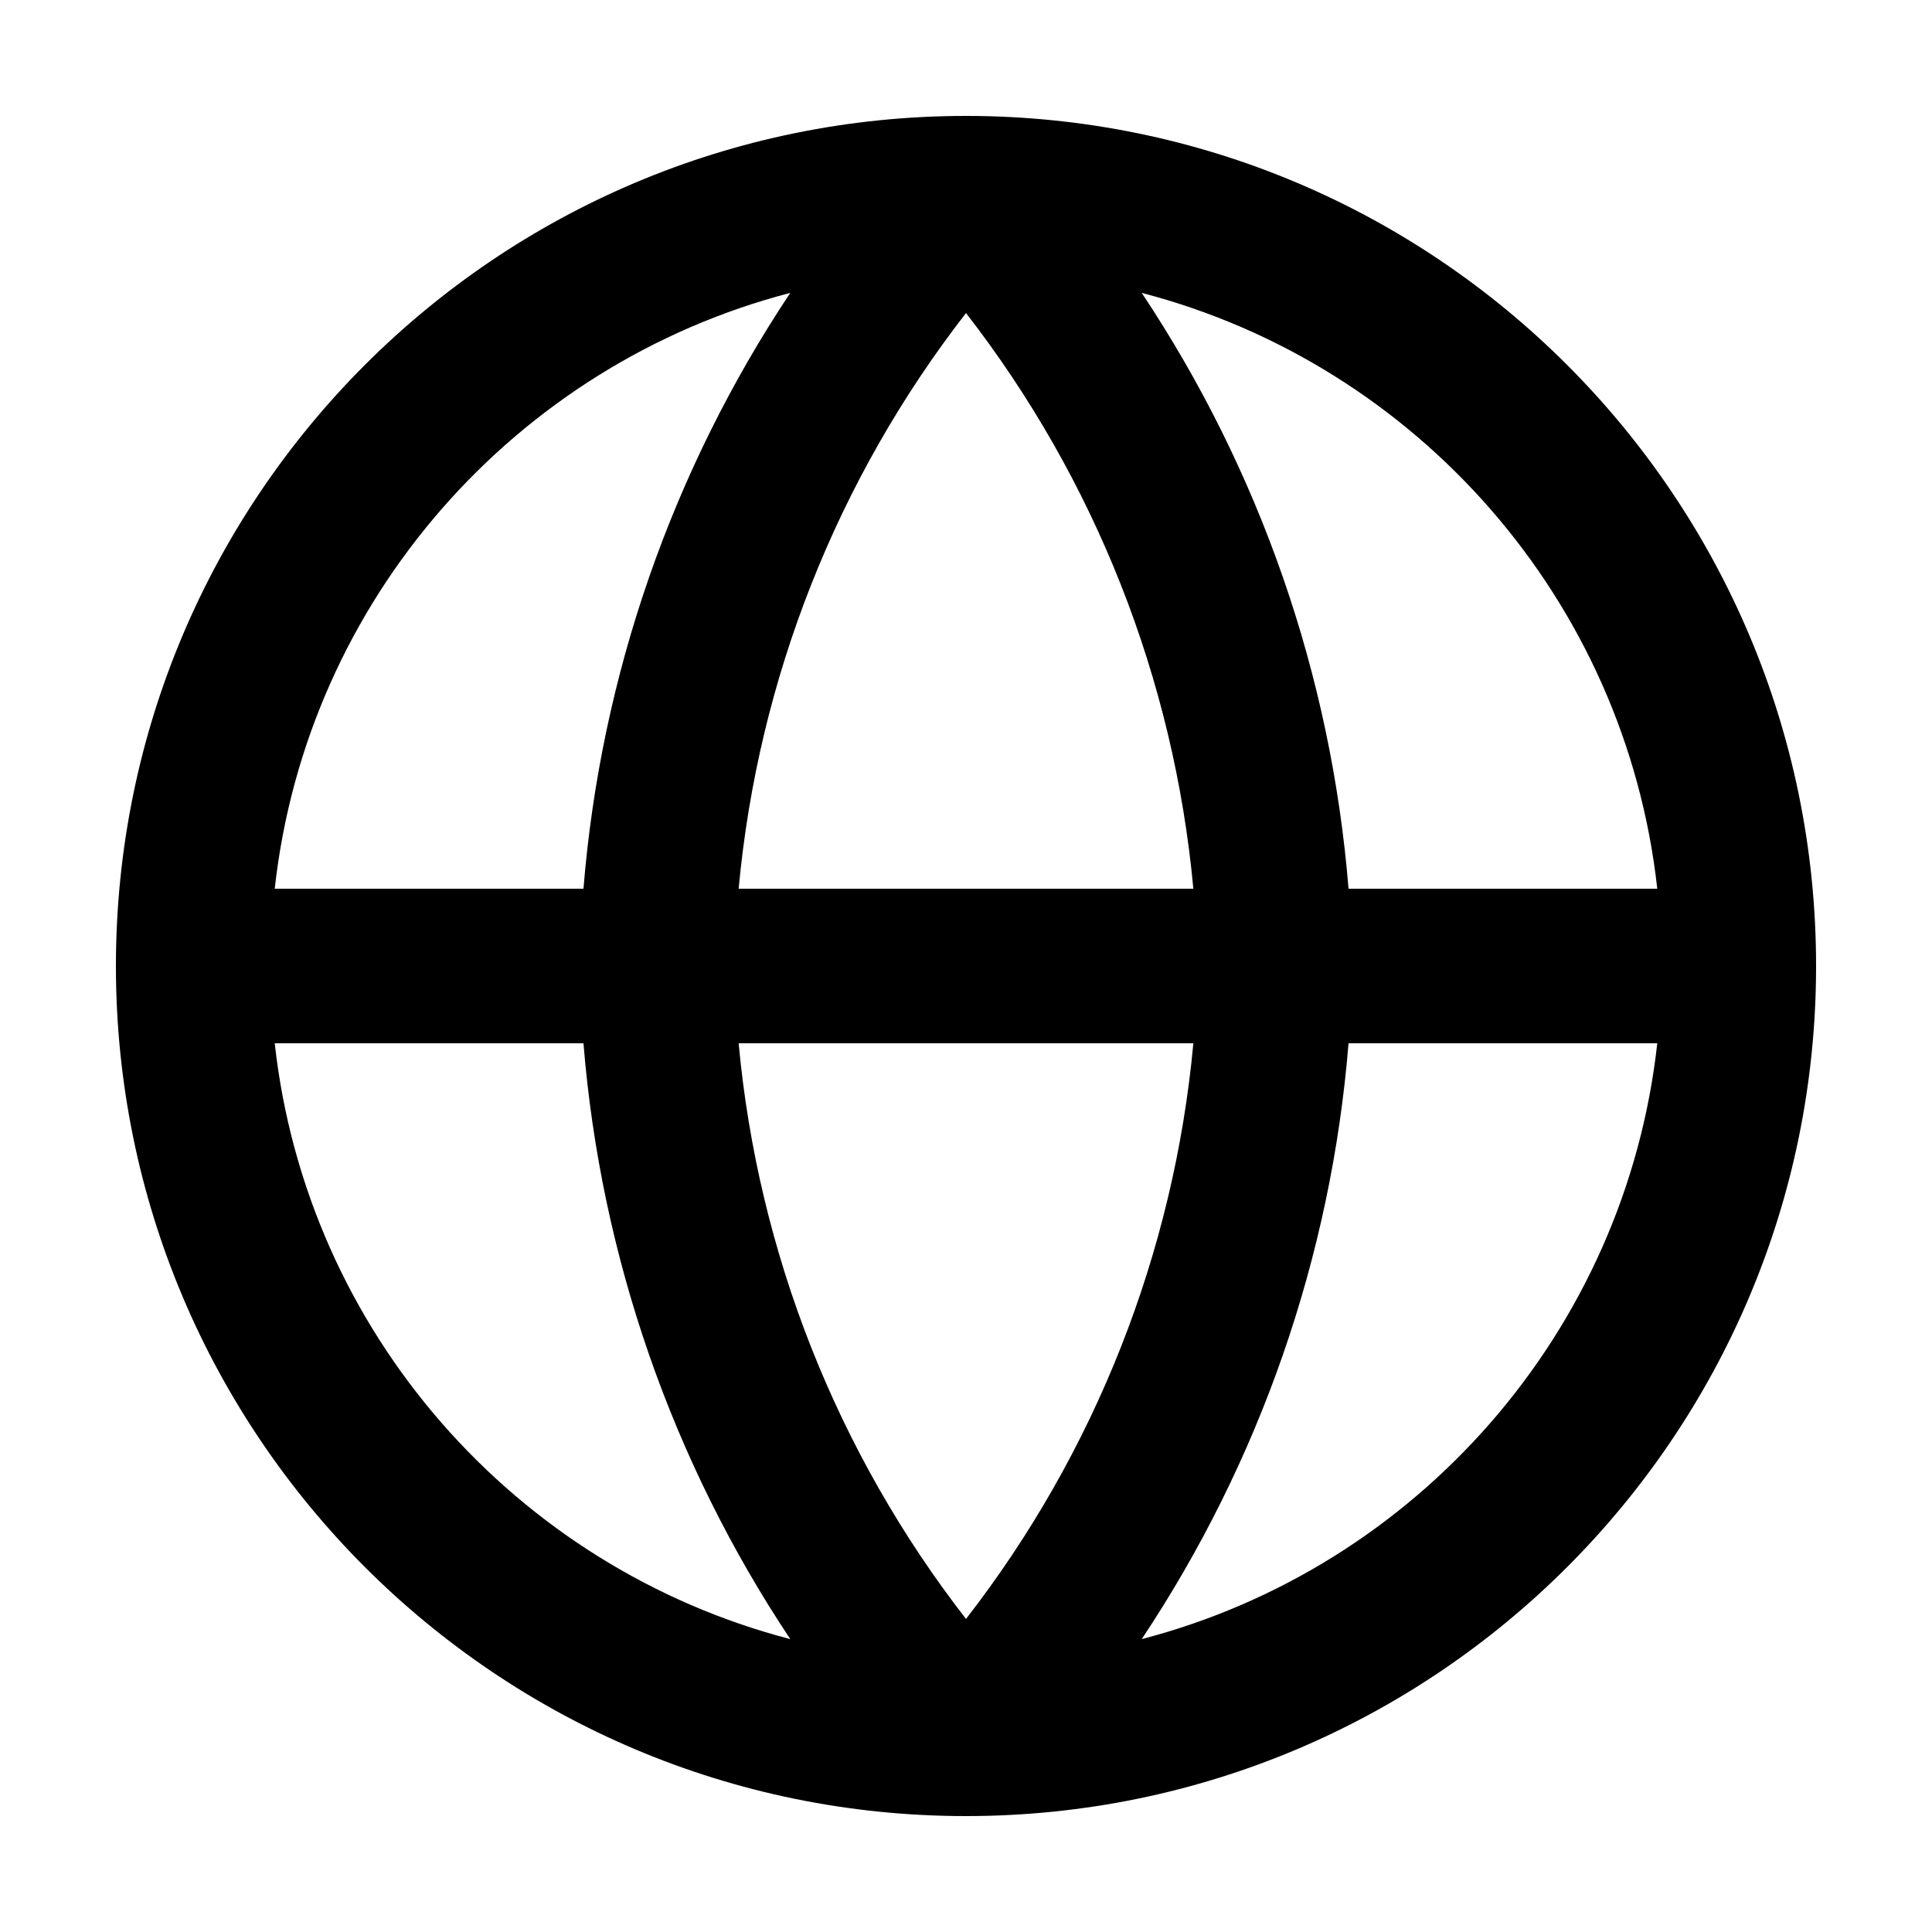 <?xml version="1.0" encoding="utf-8"?>
<svg width="800px" height="800px" viewBox="-0.5 0 25 25" fill="none" xmlns="http://www.w3.org/2000/svg">
<path fill-rule="evenodd" clip-rule="evenodd" d="M12 1.5C5.925 1.5 1 6.425 1 12.5C1 18.575 5.925 23.5 12 23.5C18.075 23.5 23 18.575 23 12.5C23 6.425 18.075 1.5 12 1.5ZM9.726 3.79C6.169 4.716 3.468 7.763 3.055 11.5H7.05C7.274 8.737 8.199 6.084 9.726 3.79ZM14.274 3.79C15.801 6.084 16.726 8.737 16.95 11.5H20.945C20.532 7.763 17.831 4.716 14.274 3.79ZM14.942 11.5C14.691 8.787 13.67 6.202 12 4.051C10.33 6.202 9.309 8.787 9.058 11.5H14.942ZM9.058 13.5H14.942C14.691 16.213 13.67 18.798 12 20.949C10.33 18.798 9.309 16.213 9.058 13.5ZM7.05 13.5H3.055C3.468 17.237 6.169 20.284 9.726 21.21C8.199 18.916 7.274 16.263 7.05 13.5ZM14.274 21.21C15.801 18.916 16.726 16.263 16.95 13.5H20.945C20.532 17.237 17.831 20.284 14.274 21.21Z" fill="#000000"/>
</svg>
